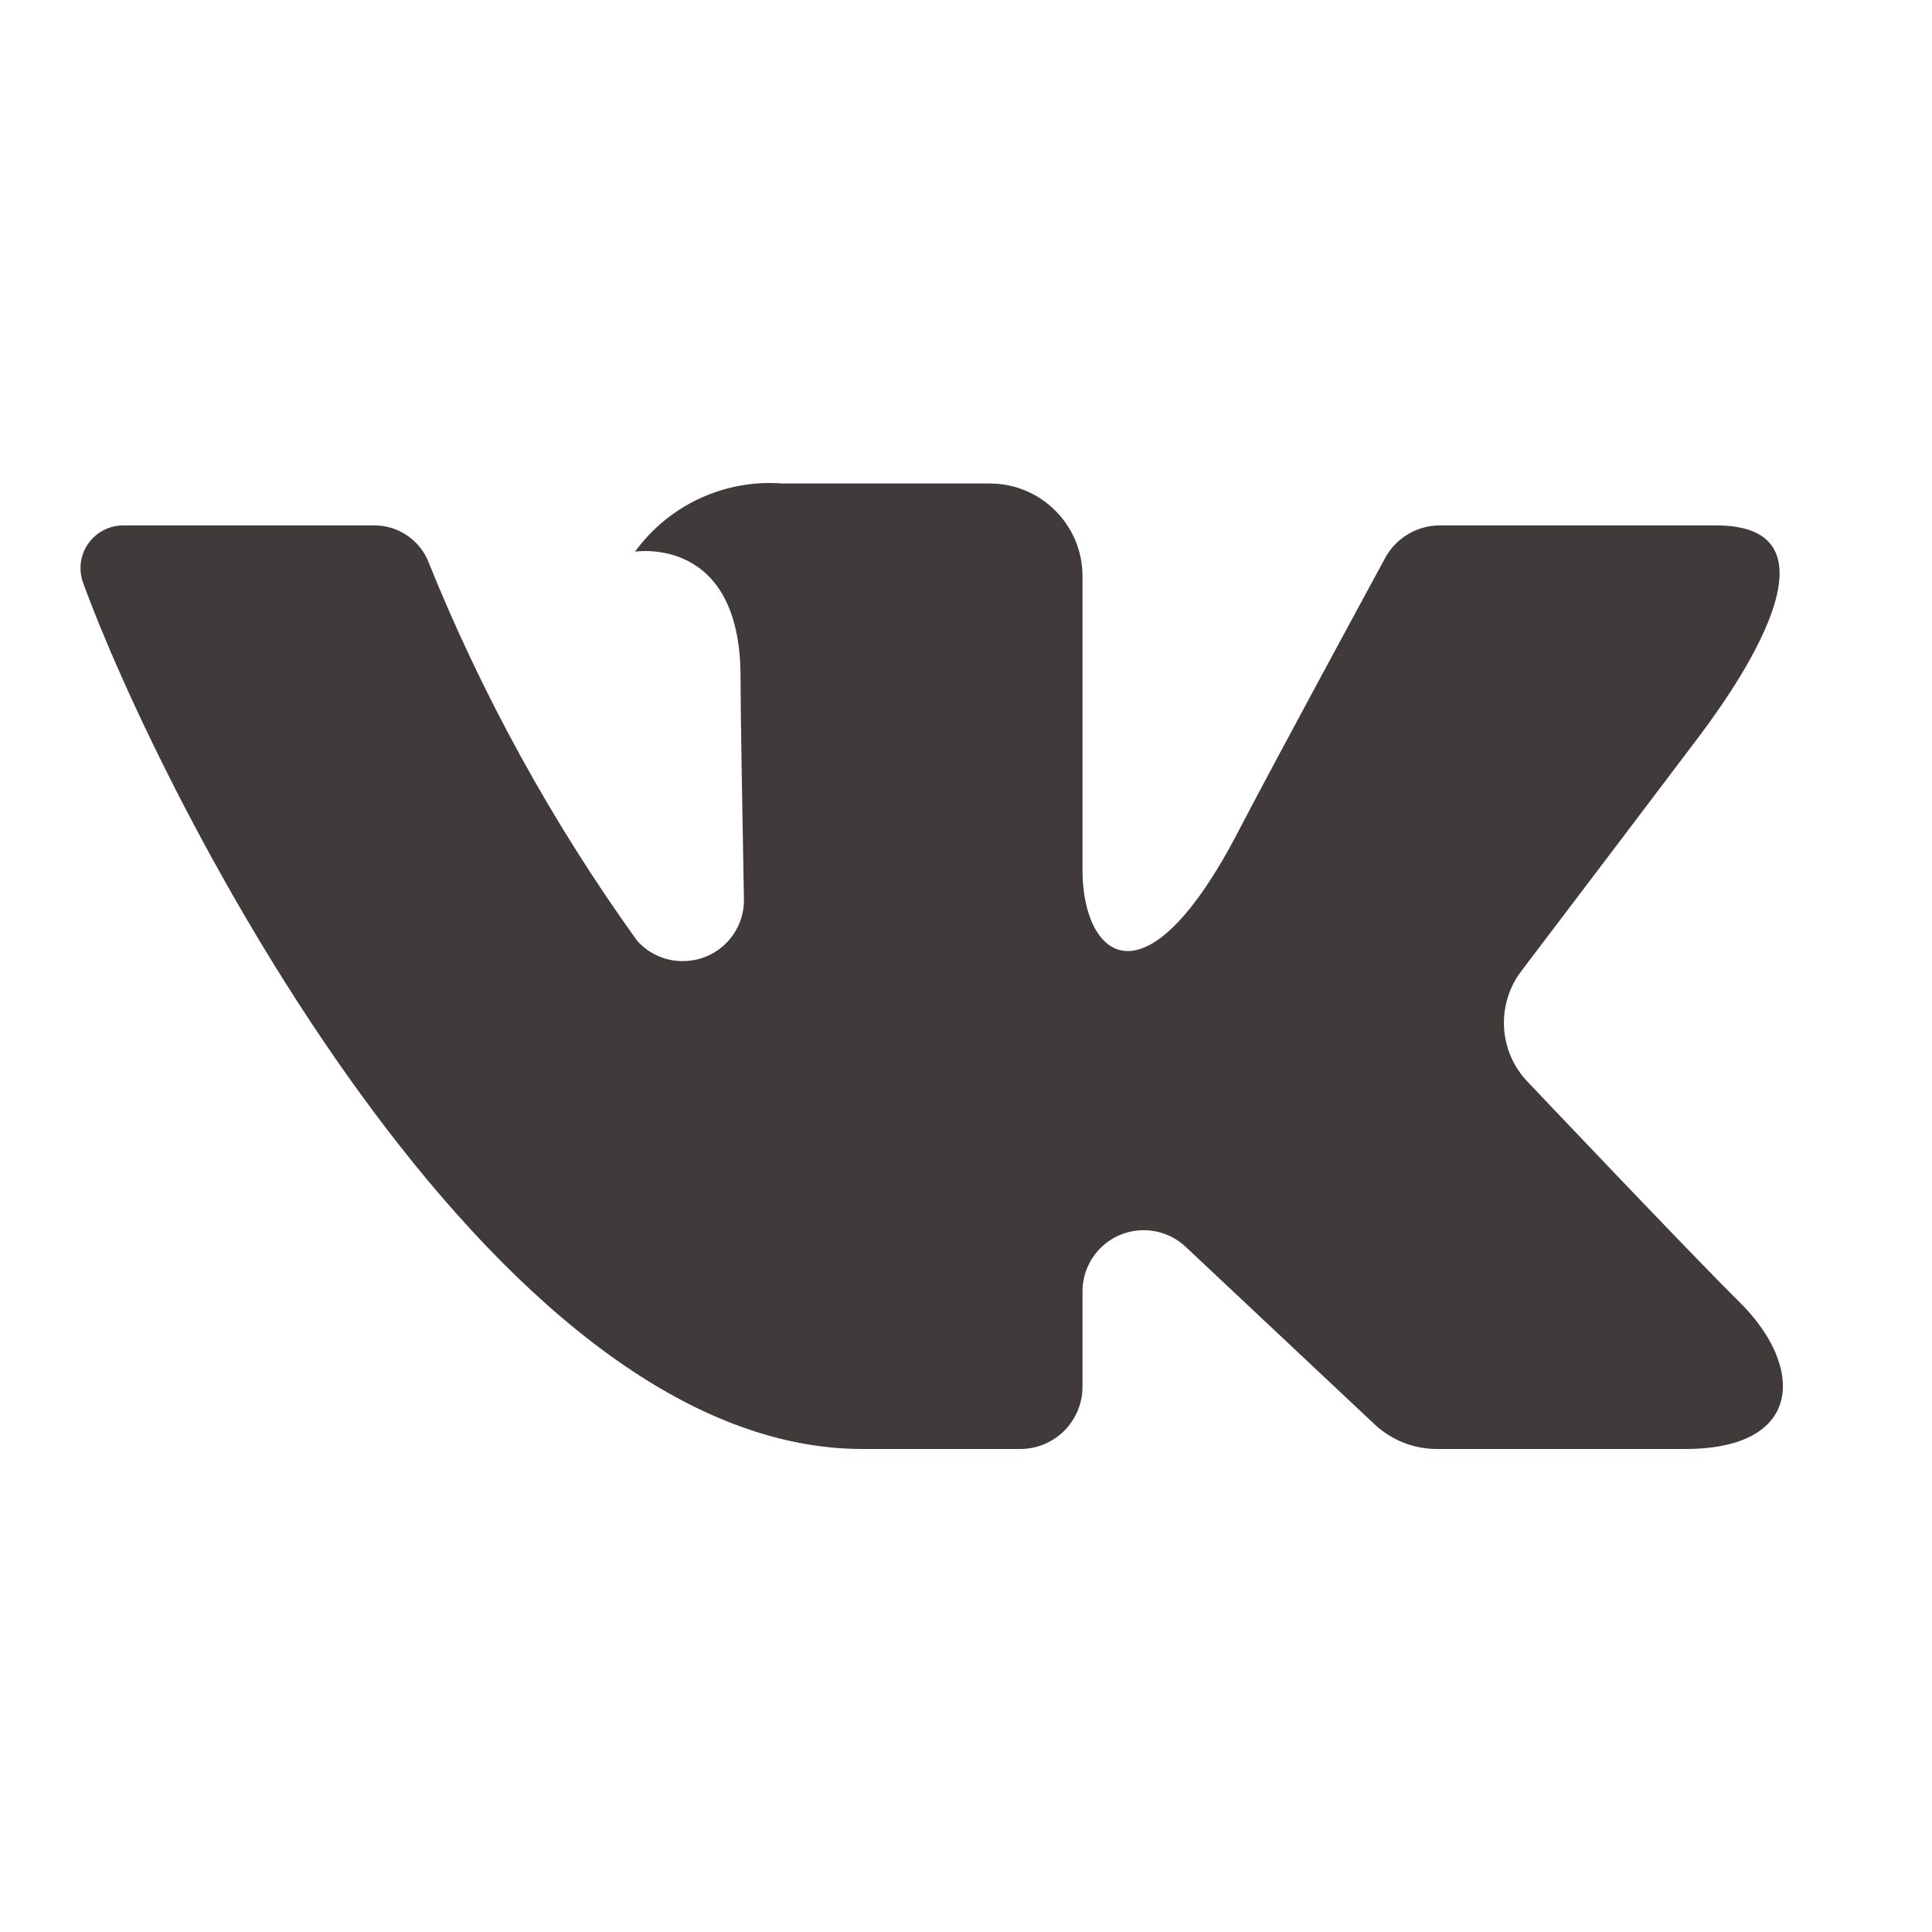 <svg width="20" height="20" viewBox="0 0 20 20" fill="none" xmlns="http://www.w3.org/2000/svg">
<path d="M17.765 5.439H14.906C14.668 5.439 14.449 5.57 14.337 5.78C14.337 5.78 13.196 7.881 12.829 8.588C11.845 10.491 11.206 9.894 11.206 9.011V5.964C11.206 5.435 10.776 5.005 10.246 5.005H8.096C7.501 4.96 6.924 5.228 6.574 5.711C6.574 5.711 7.666 5.534 7.666 7.006C7.666 7.371 7.685 8.42 7.701 9.3C7.711 9.65 7.434 9.942 7.083 9.949C6.898 9.955 6.719 9.877 6.595 9.738C5.715 8.514 4.986 7.189 4.424 5.79C4.325 5.576 4.112 5.439 3.876 5.439H1.277C1.034 5.438 0.835 5.634 0.833 5.878C0.833 5.931 0.842 5.984 0.861 6.035C1.649 8.199 5.049 15 8.929 15H10.561C10.917 15 11.206 14.711 11.206 14.355V13.37C11.206 13.019 11.489 12.735 11.84 12.735C12.001 12.735 12.157 12.797 12.274 12.907L14.229 14.744C14.404 14.908 14.635 15 14.876 15H17.443C18.68 15 18.68 14.141 18.005 13.477C17.53 13.009 15.817 11.202 15.817 11.202C15.513 10.888 15.485 10.4 15.749 10.052C16.302 9.323 17.208 8.129 17.593 7.618C18.118 6.92 19.069 5.439 17.765 5.439Z" fill="#403A3A"/>
</svg>
